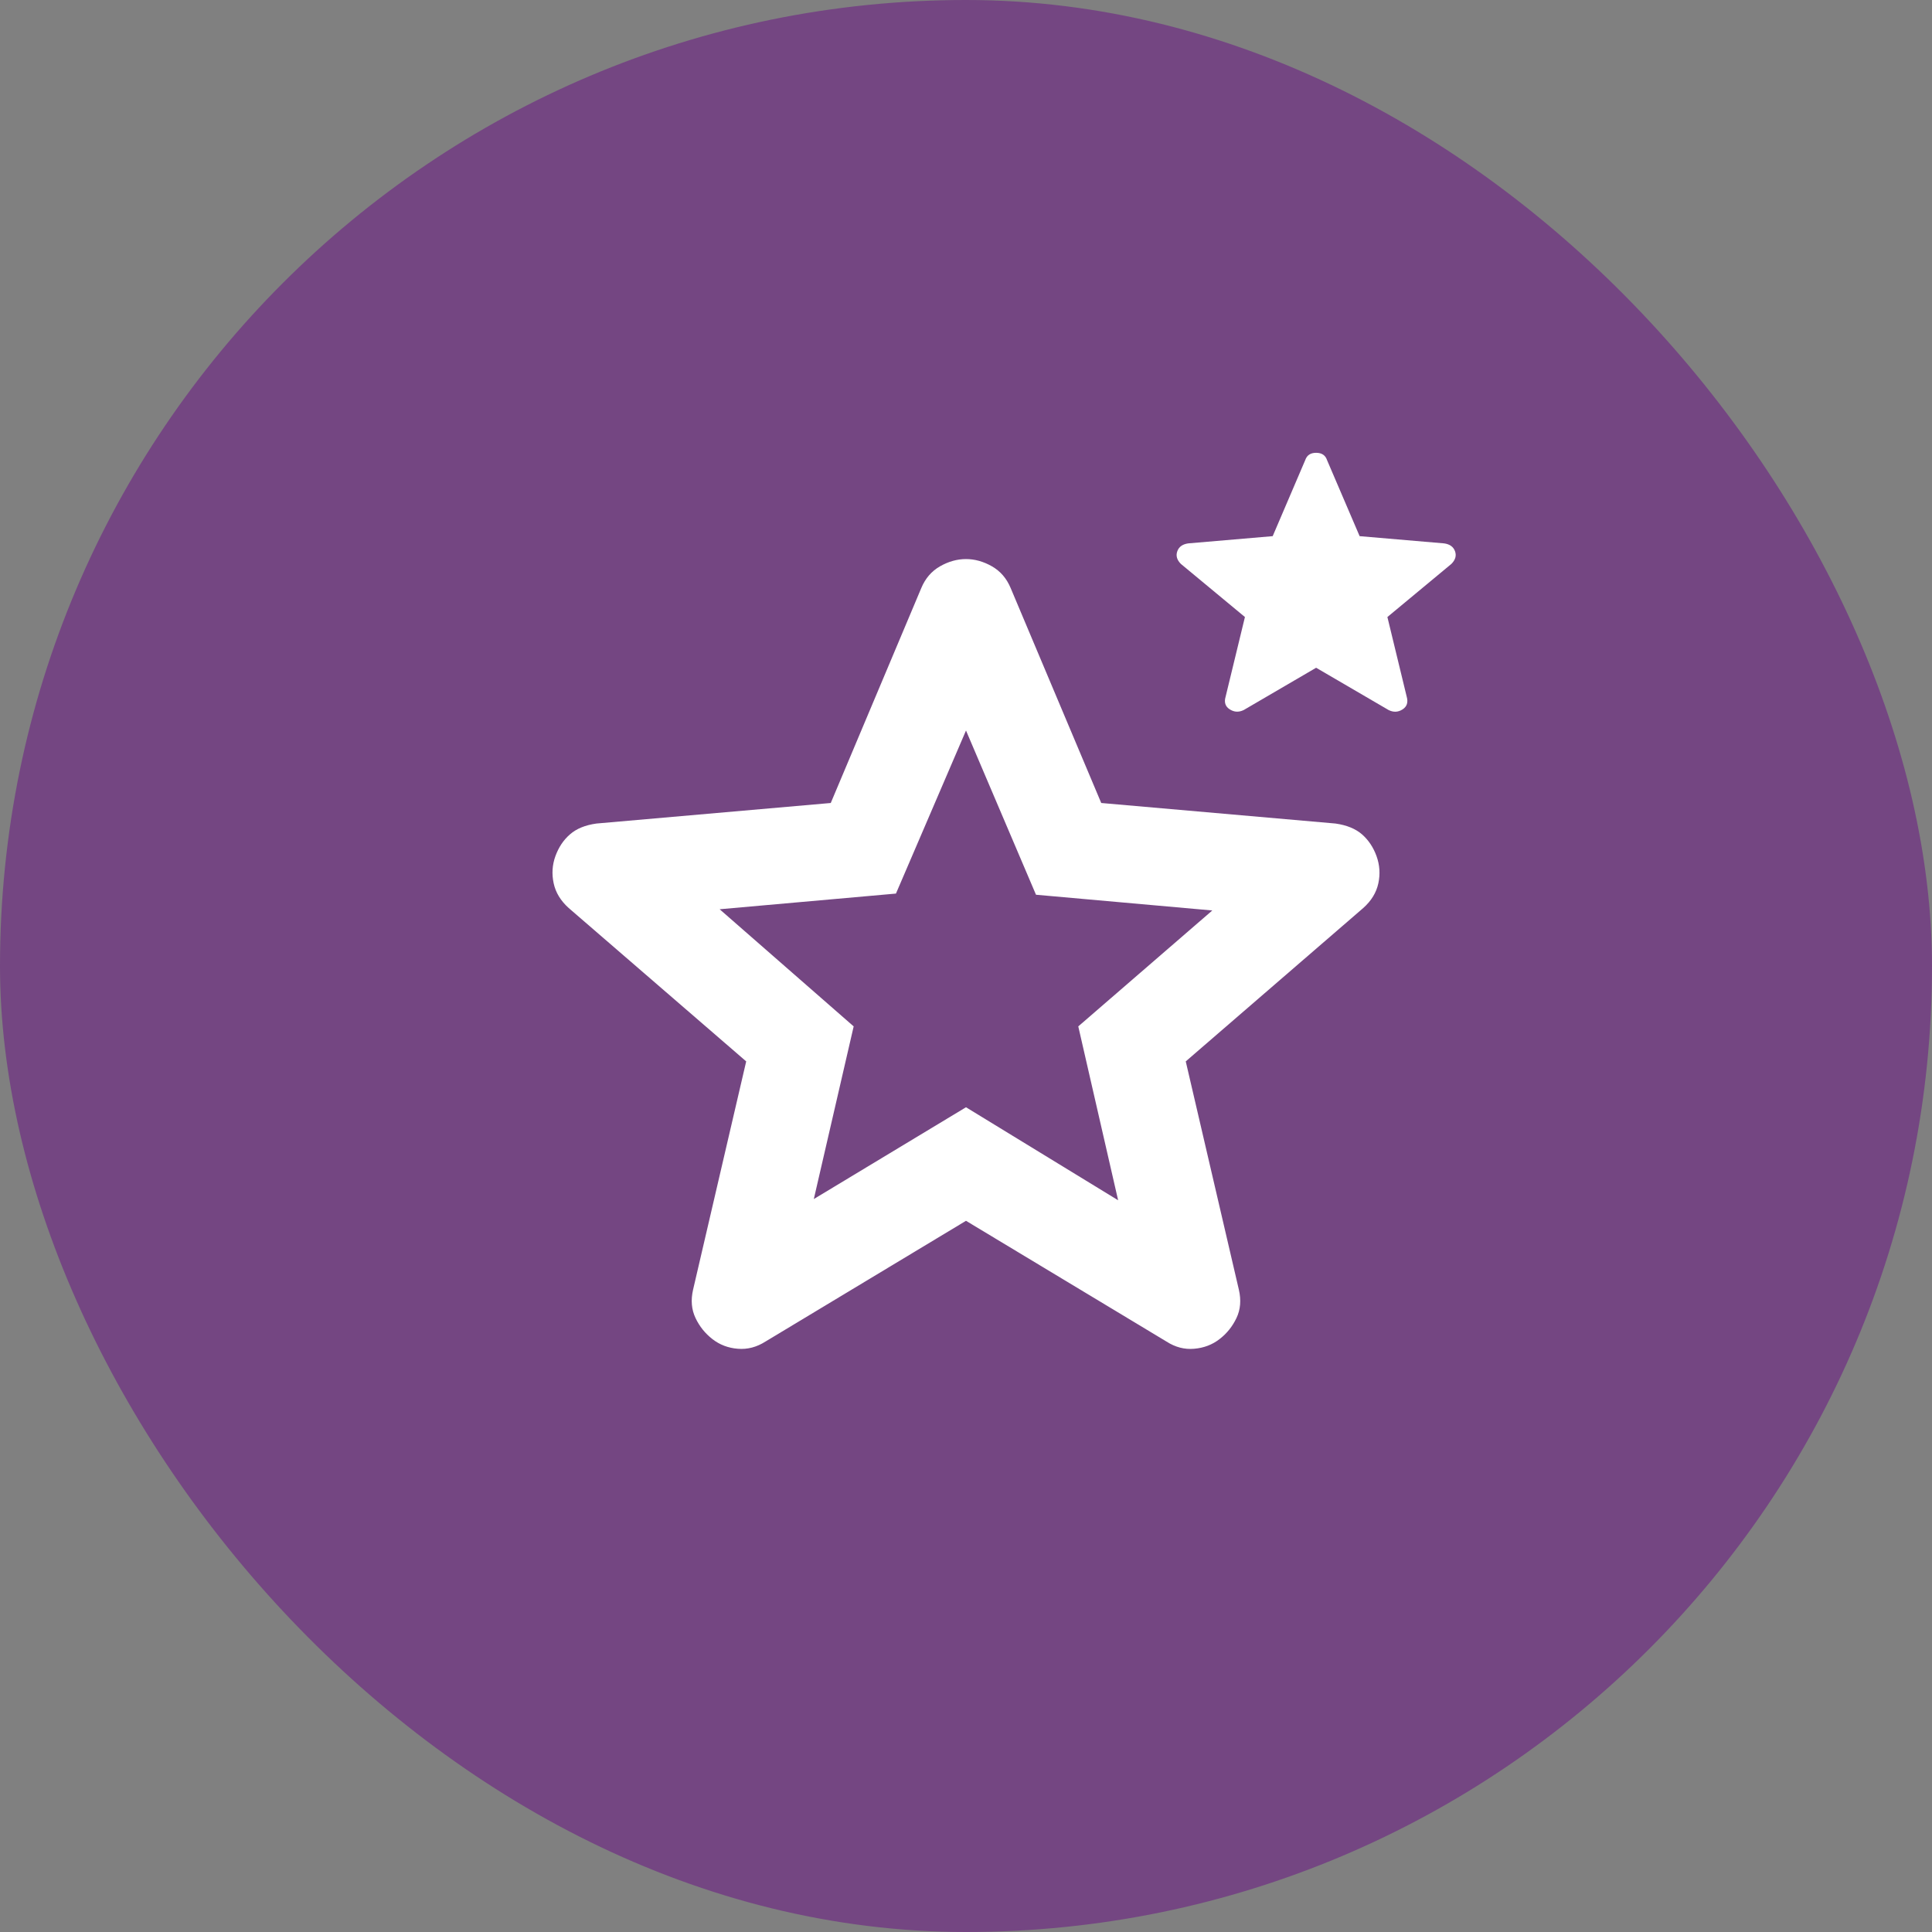 <svg width="35" height="35" viewBox="0 0 35 35" fill="none" xmlns="http://www.w3.org/2000/svg">
<rect x="0" y="0" width="35" height="35" fill="#808080" stroke="none"/>
<rect width="35" height="35" rx="17.5" fill="#744682"/>
<path d="M14.743 21.722L17.5 20.059L20.256 21.744L19.534 18.594L21.962 16.494L18.768 16.209L17.5 13.234L16.231 16.188L13.037 16.472L15.465 18.594L14.743 21.722ZM17.5 22.116L13.868 24.303C13.708 24.405 13.54 24.449 13.365 24.434C13.19 24.42 13.037 24.361 12.906 24.259C12.775 24.157 12.672 24.03 12.6 23.877C12.527 23.724 12.512 23.553 12.556 23.363L13.518 19.228L10.303 16.45C10.157 16.319 10.066 16.169 10.03 16.001C9.994 15.833 10.004 15.669 10.062 15.509C10.12 15.35 10.207 15.218 10.325 15.116C10.442 15.013 10.602 14.947 10.806 14.919L15.05 14.547L16.69 10.653C16.763 10.478 16.876 10.347 17.03 10.259C17.183 10.172 17.34 10.128 17.5 10.128C17.659 10.128 17.816 10.172 17.969 10.259C18.123 10.347 18.236 10.478 18.309 10.653L19.95 14.547L24.193 14.919C24.398 14.948 24.558 15.014 24.675 15.116C24.791 15.218 24.879 15.349 24.937 15.509C24.995 15.67 25.006 15.834 24.97 16.002C24.934 16.17 24.843 16.319 24.696 16.45L21.481 19.228L22.443 23.363C22.487 23.552 22.473 23.724 22.4 23.877C22.327 24.03 22.225 24.158 22.093 24.259C21.962 24.361 21.809 24.419 21.634 24.434C21.459 24.45 21.291 24.406 21.131 24.303L17.5 22.116ZM23.843 12.097L22.531 12.863C22.443 12.906 22.359 12.902 22.279 12.851C22.198 12.8 22.173 12.723 22.203 12.622L22.553 11.178L21.393 10.216C21.32 10.143 21.299 10.066 21.328 9.986C21.357 9.906 21.422 9.859 21.525 9.844L23.056 9.713L23.646 8.334C23.676 8.247 23.741 8.203 23.843 8.203C23.945 8.203 24.011 8.247 24.04 8.334L24.631 9.713L26.162 9.844C26.264 9.858 26.33 9.906 26.359 9.986C26.388 10.067 26.366 10.143 26.293 10.216L25.134 11.178L25.484 12.622C25.513 12.724 25.488 12.801 25.408 12.852C25.328 12.903 25.244 12.907 25.156 12.863L23.843 12.097Z" fill="white"/>
</svg>
